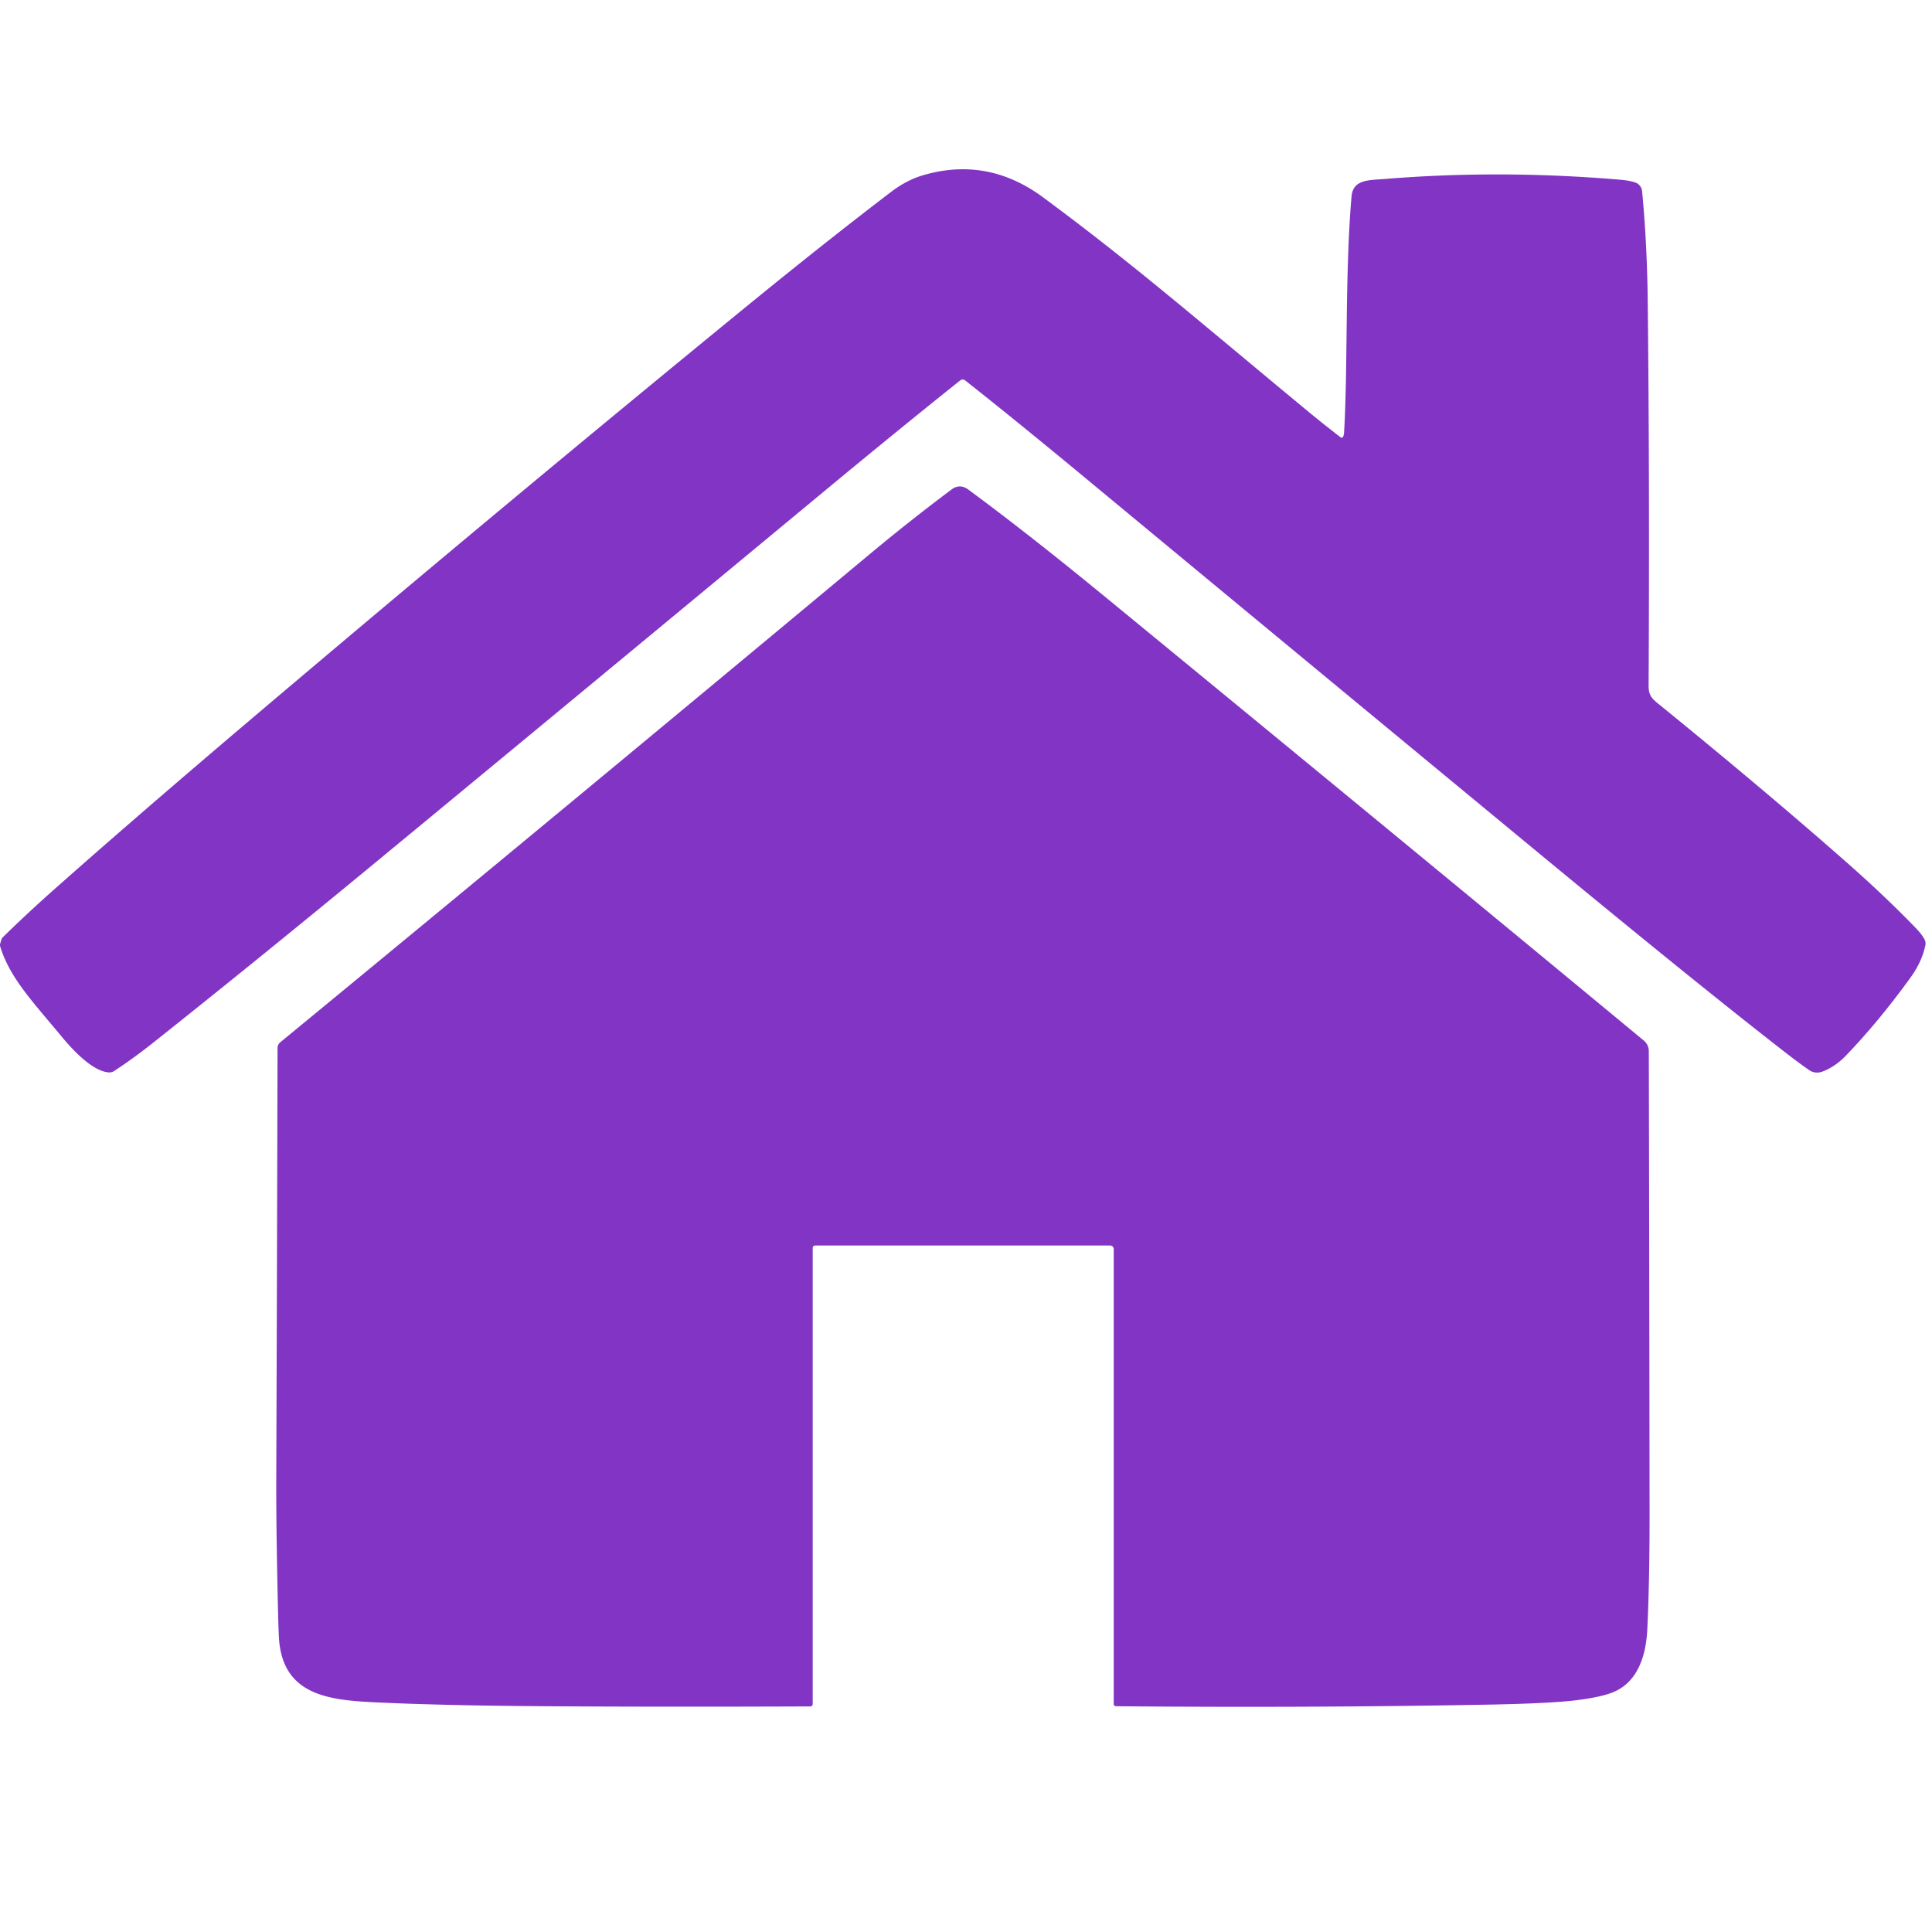 <?xml version="1.0" encoding="UTF-8" standalone="no"?>
<!DOCTYPE svg PUBLIC "-//W3C//DTD SVG 1.1//EN" "http://www.w3.org/Graphics/SVG/1.1/DTD/svg11.dtd">
<svg xmlns="http://www.w3.org/2000/svg" version="1.1" viewBox="0.00 0.00 500.00 500.00">
<path fill="#8234c5" d="
  M 0.00 244.75
  L 0.00 244.37
  L 0.33 243.27
  A 1.91 1.85 -14.4 0 1 0.82 242.47
  Q 7.19 236.23 14.37 229.87
  Q 36.48 210.28 65.73 185.48
  Q 129.98 131.02 191.88 80.38
  Q 212.86 63.21 230.64 49.64
  Q 234.67 46.57 239.03 45.31
  Q 255.65 40.50 269.95 51.07
  C 293.43 68.43 309.55 82.51 338.67 106.59
  Q 342.19 109.50 346.96 113.19
  A 0.42 0.42 0.0 0 0 347.60 113.02
  Q 347.81 112.50 347.84 112.06
  C 348.87 94.74 348.04 70.78 349.78 50.82
  C 350.17 46.37 354.38 46.65 358.26 46.33
  Q 388.27 43.86 419.50 46.53
  Q 421.64 46.71 423.18 47.22
  A 2.62 2.62 0.0 0 1 424.97 49.45
  Q 426.27 63.04 426.43 78.00
  Q 426.94 124.20 426.66 177.50
  C 426.64 180.35 427.86 181.07 430.20 182.97
  Q 457.05 204.84 477.34 222.68
  Q 487.80 231.87 495.80 240.17
  Q 497.51 241.95 498.12 243.23
  A 2.10 2.09 -52.2 0 1 498.29 244.59
  Q 497.42 248.90 494.36 253.11
  Q 486.01 264.62 477.51 273.41
  C 475.84 275.13 473.54 276.70 471.42 277.40
  A 3.64 3.63 52.9 0 1 468.22 276.95
  Q 465.43 275.03 460.81 271.42
  Q 437.73 253.42 397.68 220.33
  Q 332.01 166.07 280.02 122.99
  Q 263.26 109.10 249.78 98.45
  A 1.03 1.03 0.0 0 0 248.50 98.45
  Q 231.98 111.65 213.08 127.32
  Q 147.36 181.79 97.61 222.85
  Q 66.52 248.51 39.48 269.98
  Q 34.60 273.85 29.54 277.18
  A 2.32 2.27 -59.0 0 1 28.15 277.54
  C 23.64 277.19 18.29 271.10 15.79 268.07
  C 8.73 259.52 2.40 253.00 0.00 244.75
  Z"
/>
<path fill="#8234c5" d="
  M 288.23 440.99
  L 288.23 323.27
  A 0.94 0.94 0.0 0 0 287.29 322.33
  L 210.97 322.33
  A 0.64 0.63 -0.4 0 0 210.33 322.97
  L 210.33 441.01
  A 0.61 0.61 0.0 0 1 209.72 441.62
  Q 170.10 441.78 140.00 441.56
  Q 114.40 441.38 97.50 440.58
  C 85.60 440.01 73.27 439.00 72.21 424.19
  Q 71.99 421.25 71.67 403.08
  Q 71.46 391.08 71.50 381.91
  Q 71.68 333.07 71.83 271.18
  A 1.86 1.86 0.0 0 1 72.50 269.77
  Q 145.12 210.04 224.99 143.49
  Q 235.37 134.84 246.23 126.70
  Q 248.39 125.08 250.58 126.69
  Q 265.98 138.03 285.88 154.36
  Q 370.76 224.04 425.43 269.31
  A 3.53 3.53 0.0 0 1 426.71 272.03
  Q 426.82 315.82 426.91 391.25
  Q 426.93 408.77 426.33 421.50
  C 426.01 428.40 423.92 435.63 416.91 438.16
  Q 413.80 439.28 408.08 440.00
  Q 401.27 440.85 385.50 441.15
  Q 339.09 442.02 288.80 441.57
  A 0.58 0.58 0.0 0 1 288.23 440.99
  Z"
/>
</svg>
